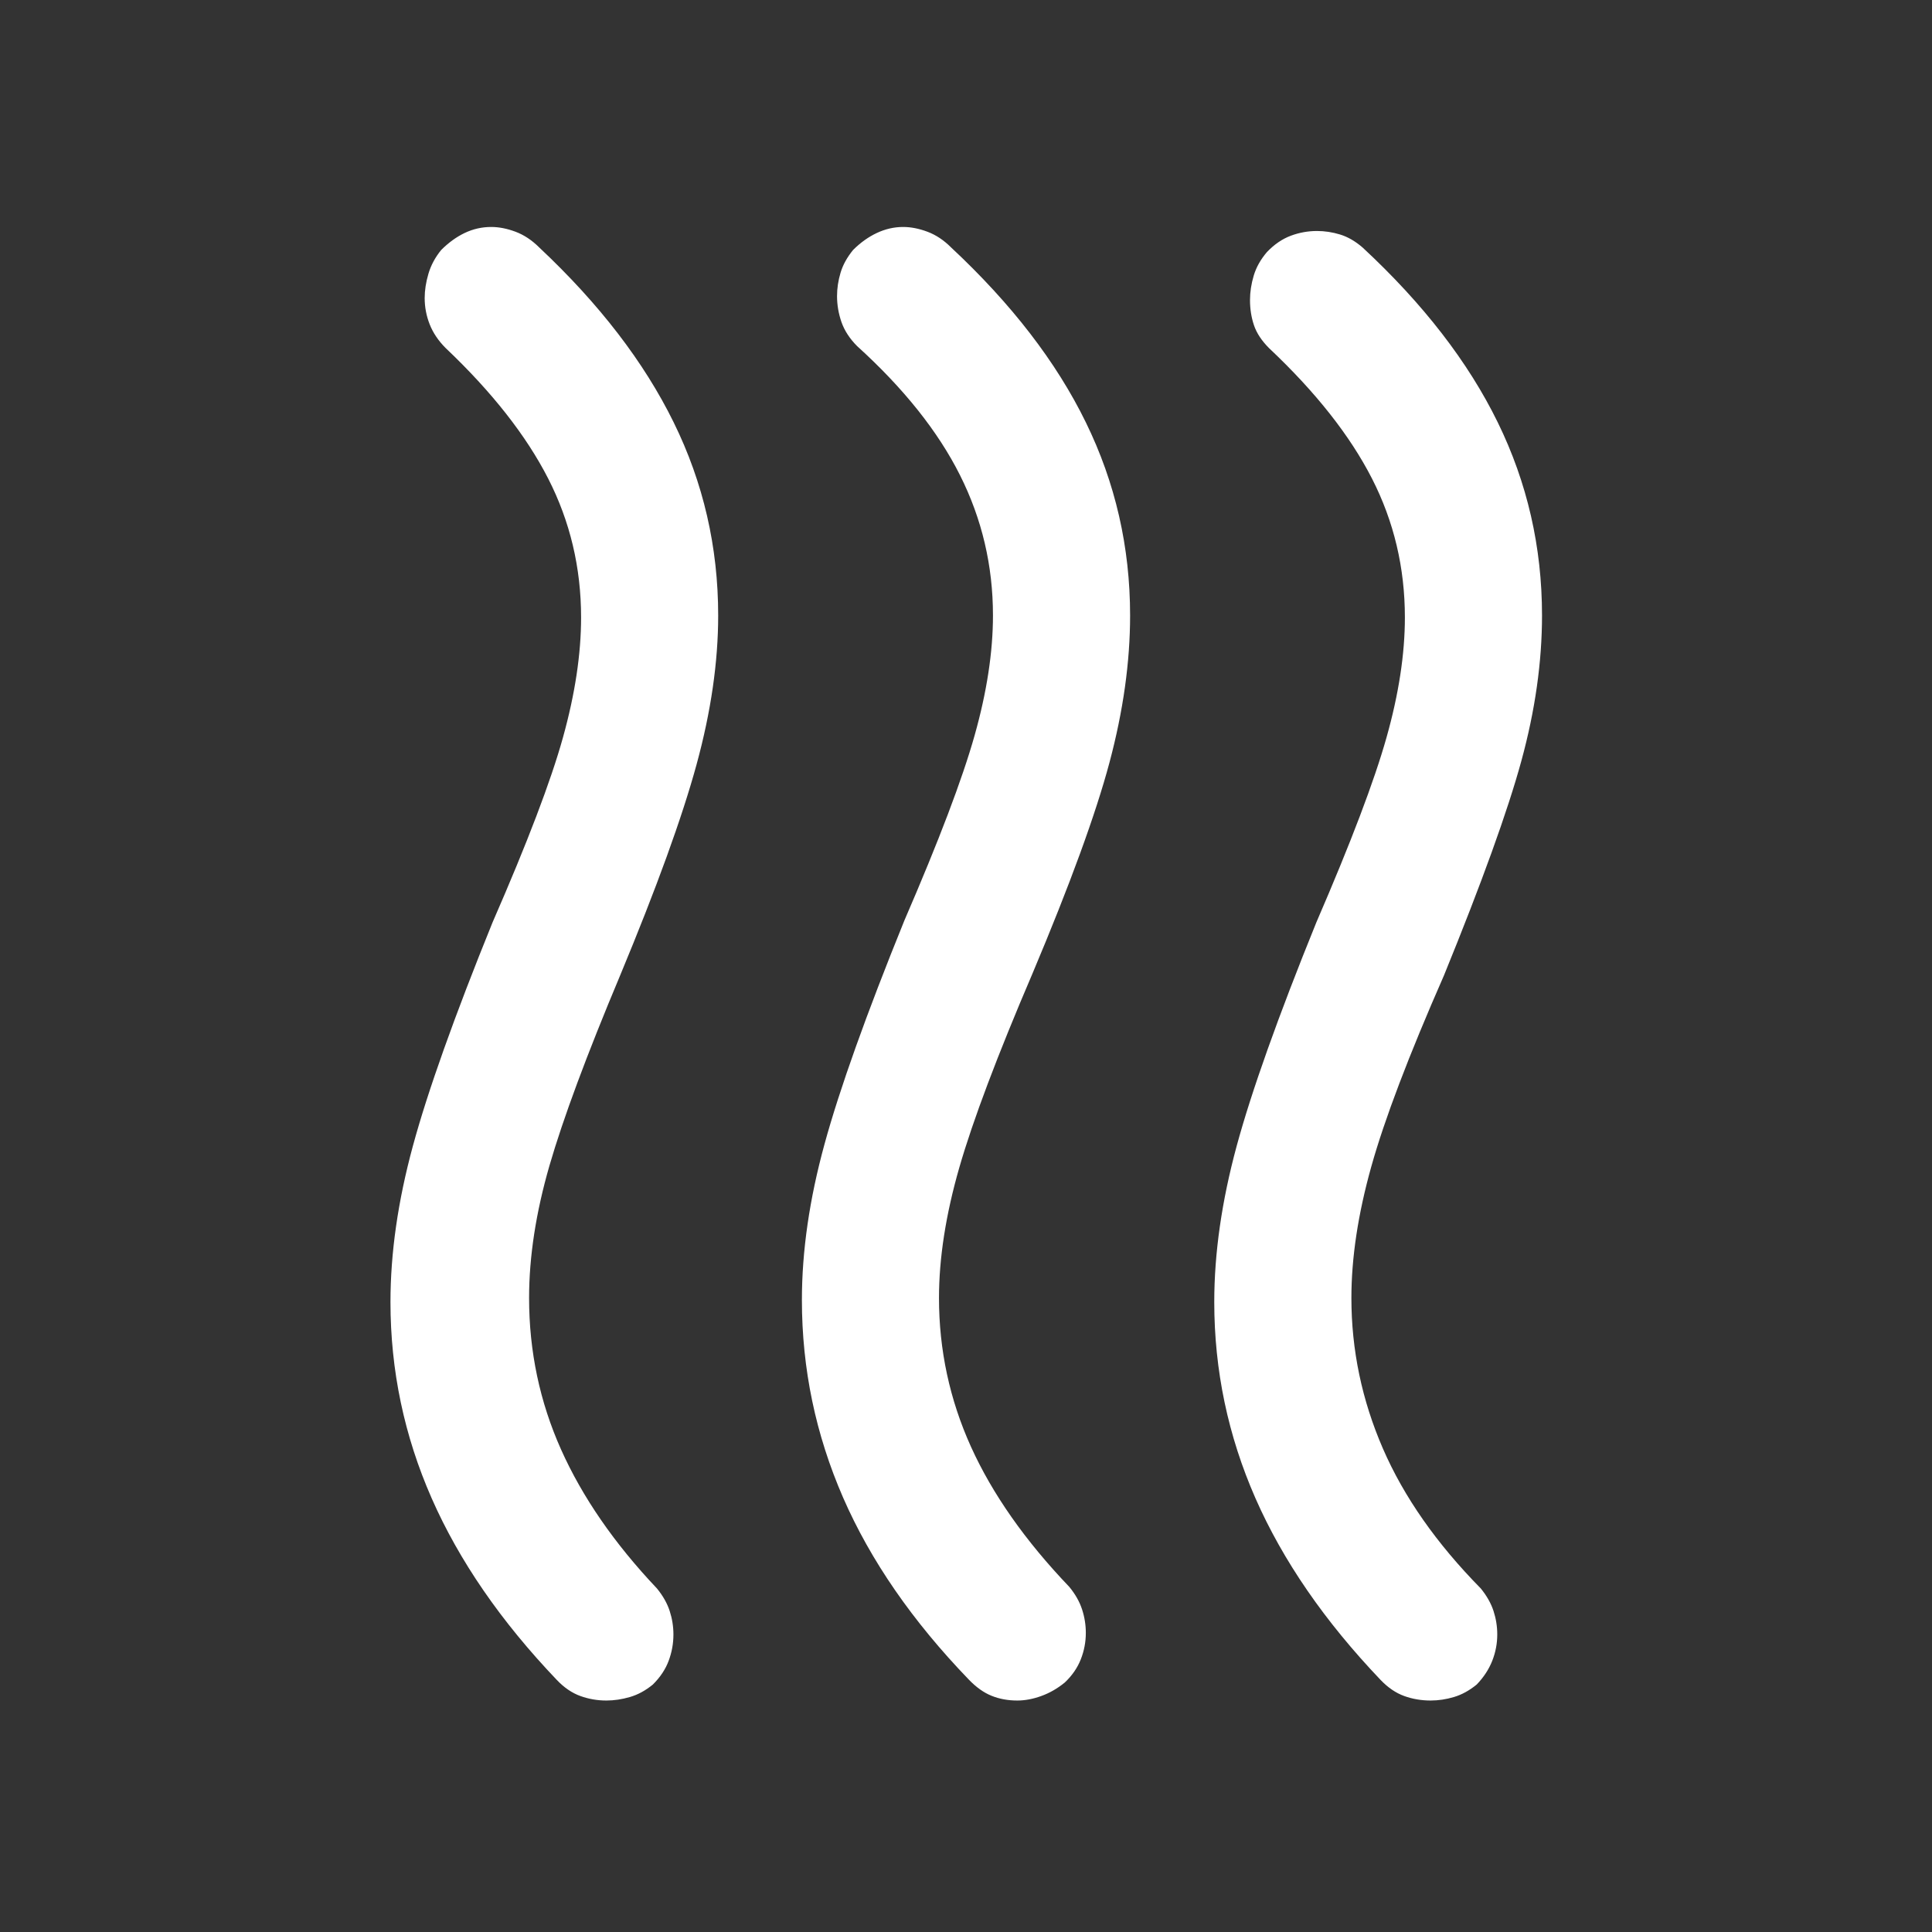 <svg width="48" height="48" viewBox="0 0 48 48" fill="none" xmlns="http://www.w3.org/2000/svg">
<rect x="0" y="0" width="48" height="48" fill="#333333" stroke="none"/>
<g id="heat">
<path id="Vector" d="M26.455 41.801C26.273 41.95 26.078 42.062 25.87 42.137C25.663 42.212 25.465 42.249 25.274 42.249C25.042 42.249 24.829 42.21 24.634 42.131C24.44 42.053 24.251 41.918 24.068 41.727C22.67 40.278 21.629 38.771 20.946 37.206C20.264 35.64 19.923 34.005 19.923 32.298C19.923 31.082 20.11 29.791 20.485 28.425C20.859 27.059 21.521 25.206 22.47 22.867C23.329 20.882 23.91 19.351 24.214 18.271C24.518 17.192 24.67 16.198 24.67 15.29C24.67 14.056 24.397 12.894 23.851 11.806C23.305 10.718 22.453 9.649 21.294 8.598C21.112 8.415 20.983 8.218 20.908 8.007C20.834 7.796 20.796 7.578 20.796 7.355C20.796 7.164 20.825 6.971 20.883 6.777C20.941 6.582 21.045 6.394 21.194 6.211C21.377 6.028 21.574 5.887 21.785 5.788C21.996 5.689 22.214 5.639 22.438 5.639C22.629 5.639 22.83 5.678 23.041 5.757C23.252 5.836 23.449 5.966 23.631 6.149C25.13 7.547 26.246 8.996 26.978 10.495C27.711 11.993 28.077 13.592 28.077 15.29C28.077 16.448 27.906 17.665 27.565 18.943C27.224 20.221 26.587 21.968 25.653 24.184C24.779 26.225 24.173 27.831 23.835 29.003C23.498 30.174 23.329 31.256 23.329 32.248C23.329 33.54 23.594 34.772 24.123 35.943C24.653 37.114 25.467 38.276 26.567 39.426C26.717 39.609 26.822 39.795 26.884 39.986C26.946 40.176 26.977 40.371 26.977 40.57C26.977 40.794 26.936 41.011 26.853 41.223C26.771 41.434 26.638 41.627 26.455 41.801ZM36.689 41.851C36.506 42.001 36.318 42.104 36.123 42.162C35.929 42.22 35.736 42.249 35.545 42.249C35.314 42.249 35.094 42.212 34.887 42.137C34.68 42.062 34.485 41.93 34.302 41.739C32.912 40.282 31.875 38.777 31.192 37.225C30.51 35.672 30.168 34.047 30.168 32.348C30.168 31.132 30.354 29.841 30.724 28.475C31.095 27.109 31.755 25.256 32.704 22.917C33.563 20.932 34.144 19.401 34.448 18.321C34.752 17.242 34.904 16.248 34.904 15.34C34.904 14.105 34.631 12.954 34.085 11.887C33.539 10.82 32.687 9.74 31.528 8.648C31.346 8.465 31.221 8.277 31.155 8.082C31.089 7.887 31.056 7.678 31.056 7.455C31.056 7.256 31.087 7.053 31.149 6.846C31.211 6.639 31.321 6.444 31.478 6.261C31.661 6.07 31.858 5.936 32.069 5.857C32.28 5.778 32.498 5.739 32.721 5.739C32.912 5.739 33.103 5.768 33.293 5.826C33.484 5.884 33.671 5.992 33.853 6.149C35.36 7.547 36.479 8.996 37.212 10.495C37.945 11.993 38.311 13.592 38.311 15.29C38.311 16.448 38.14 17.651 37.799 18.9C37.458 20.149 36.816 21.927 35.875 24.234C35 26.226 34.398 27.809 34.069 28.985C33.74 30.16 33.575 31.248 33.575 32.248C33.575 33.54 33.836 34.786 34.357 35.987C34.878 37.188 35.689 38.347 36.789 39.464C36.938 39.647 37.044 39.834 37.106 40.024C37.168 40.215 37.199 40.409 37.199 40.608C37.199 40.832 37.158 41.049 37.075 41.261C36.992 41.472 36.864 41.669 36.689 41.851ZM16.221 41.851C16.039 42.001 15.849 42.104 15.65 42.162C15.451 42.22 15.257 42.249 15.066 42.249C14.842 42.249 14.627 42.212 14.419 42.137C14.212 42.062 14.017 41.93 13.835 41.739C12.444 40.282 11.408 38.777 10.725 37.225C10.042 35.672 9.701 34.047 9.701 32.348C9.701 31.132 9.886 29.841 10.257 28.475C10.628 27.109 11.288 25.256 12.237 22.917C13.104 20.932 13.687 19.401 13.987 18.321C14.287 17.242 14.437 16.248 14.437 15.34C14.437 14.105 14.164 12.954 13.618 11.887C13.072 10.82 12.224 9.74 11.073 8.648C10.89 8.465 10.758 8.268 10.675 8.057C10.592 7.846 10.551 7.628 10.551 7.405C10.551 7.214 10.582 7.013 10.644 6.802C10.706 6.591 10.812 6.394 10.961 6.211C11.144 6.028 11.338 5.887 11.545 5.788C11.753 5.689 11.972 5.639 12.204 5.639C12.395 5.639 12.596 5.678 12.807 5.757C13.018 5.836 13.215 5.966 13.398 6.149C14.888 7.547 16.002 8.996 16.738 10.495C17.475 11.993 17.843 13.592 17.843 15.29C17.843 16.448 17.664 17.682 17.306 18.993C16.948 20.305 16.315 22.051 15.407 24.234C14.574 26.218 13.989 27.794 13.651 28.96C13.314 30.127 13.145 31.223 13.145 32.248C13.145 33.574 13.41 34.828 13.939 36.012C14.469 37.196 15.263 38.347 16.321 39.464C16.471 39.647 16.576 39.834 16.638 40.024C16.7 40.215 16.731 40.409 16.731 40.608C16.731 40.832 16.692 41.049 16.613 41.261C16.535 41.472 16.404 41.669 16.221 41.851Z" fill="white"/>
</g>
</svg>

